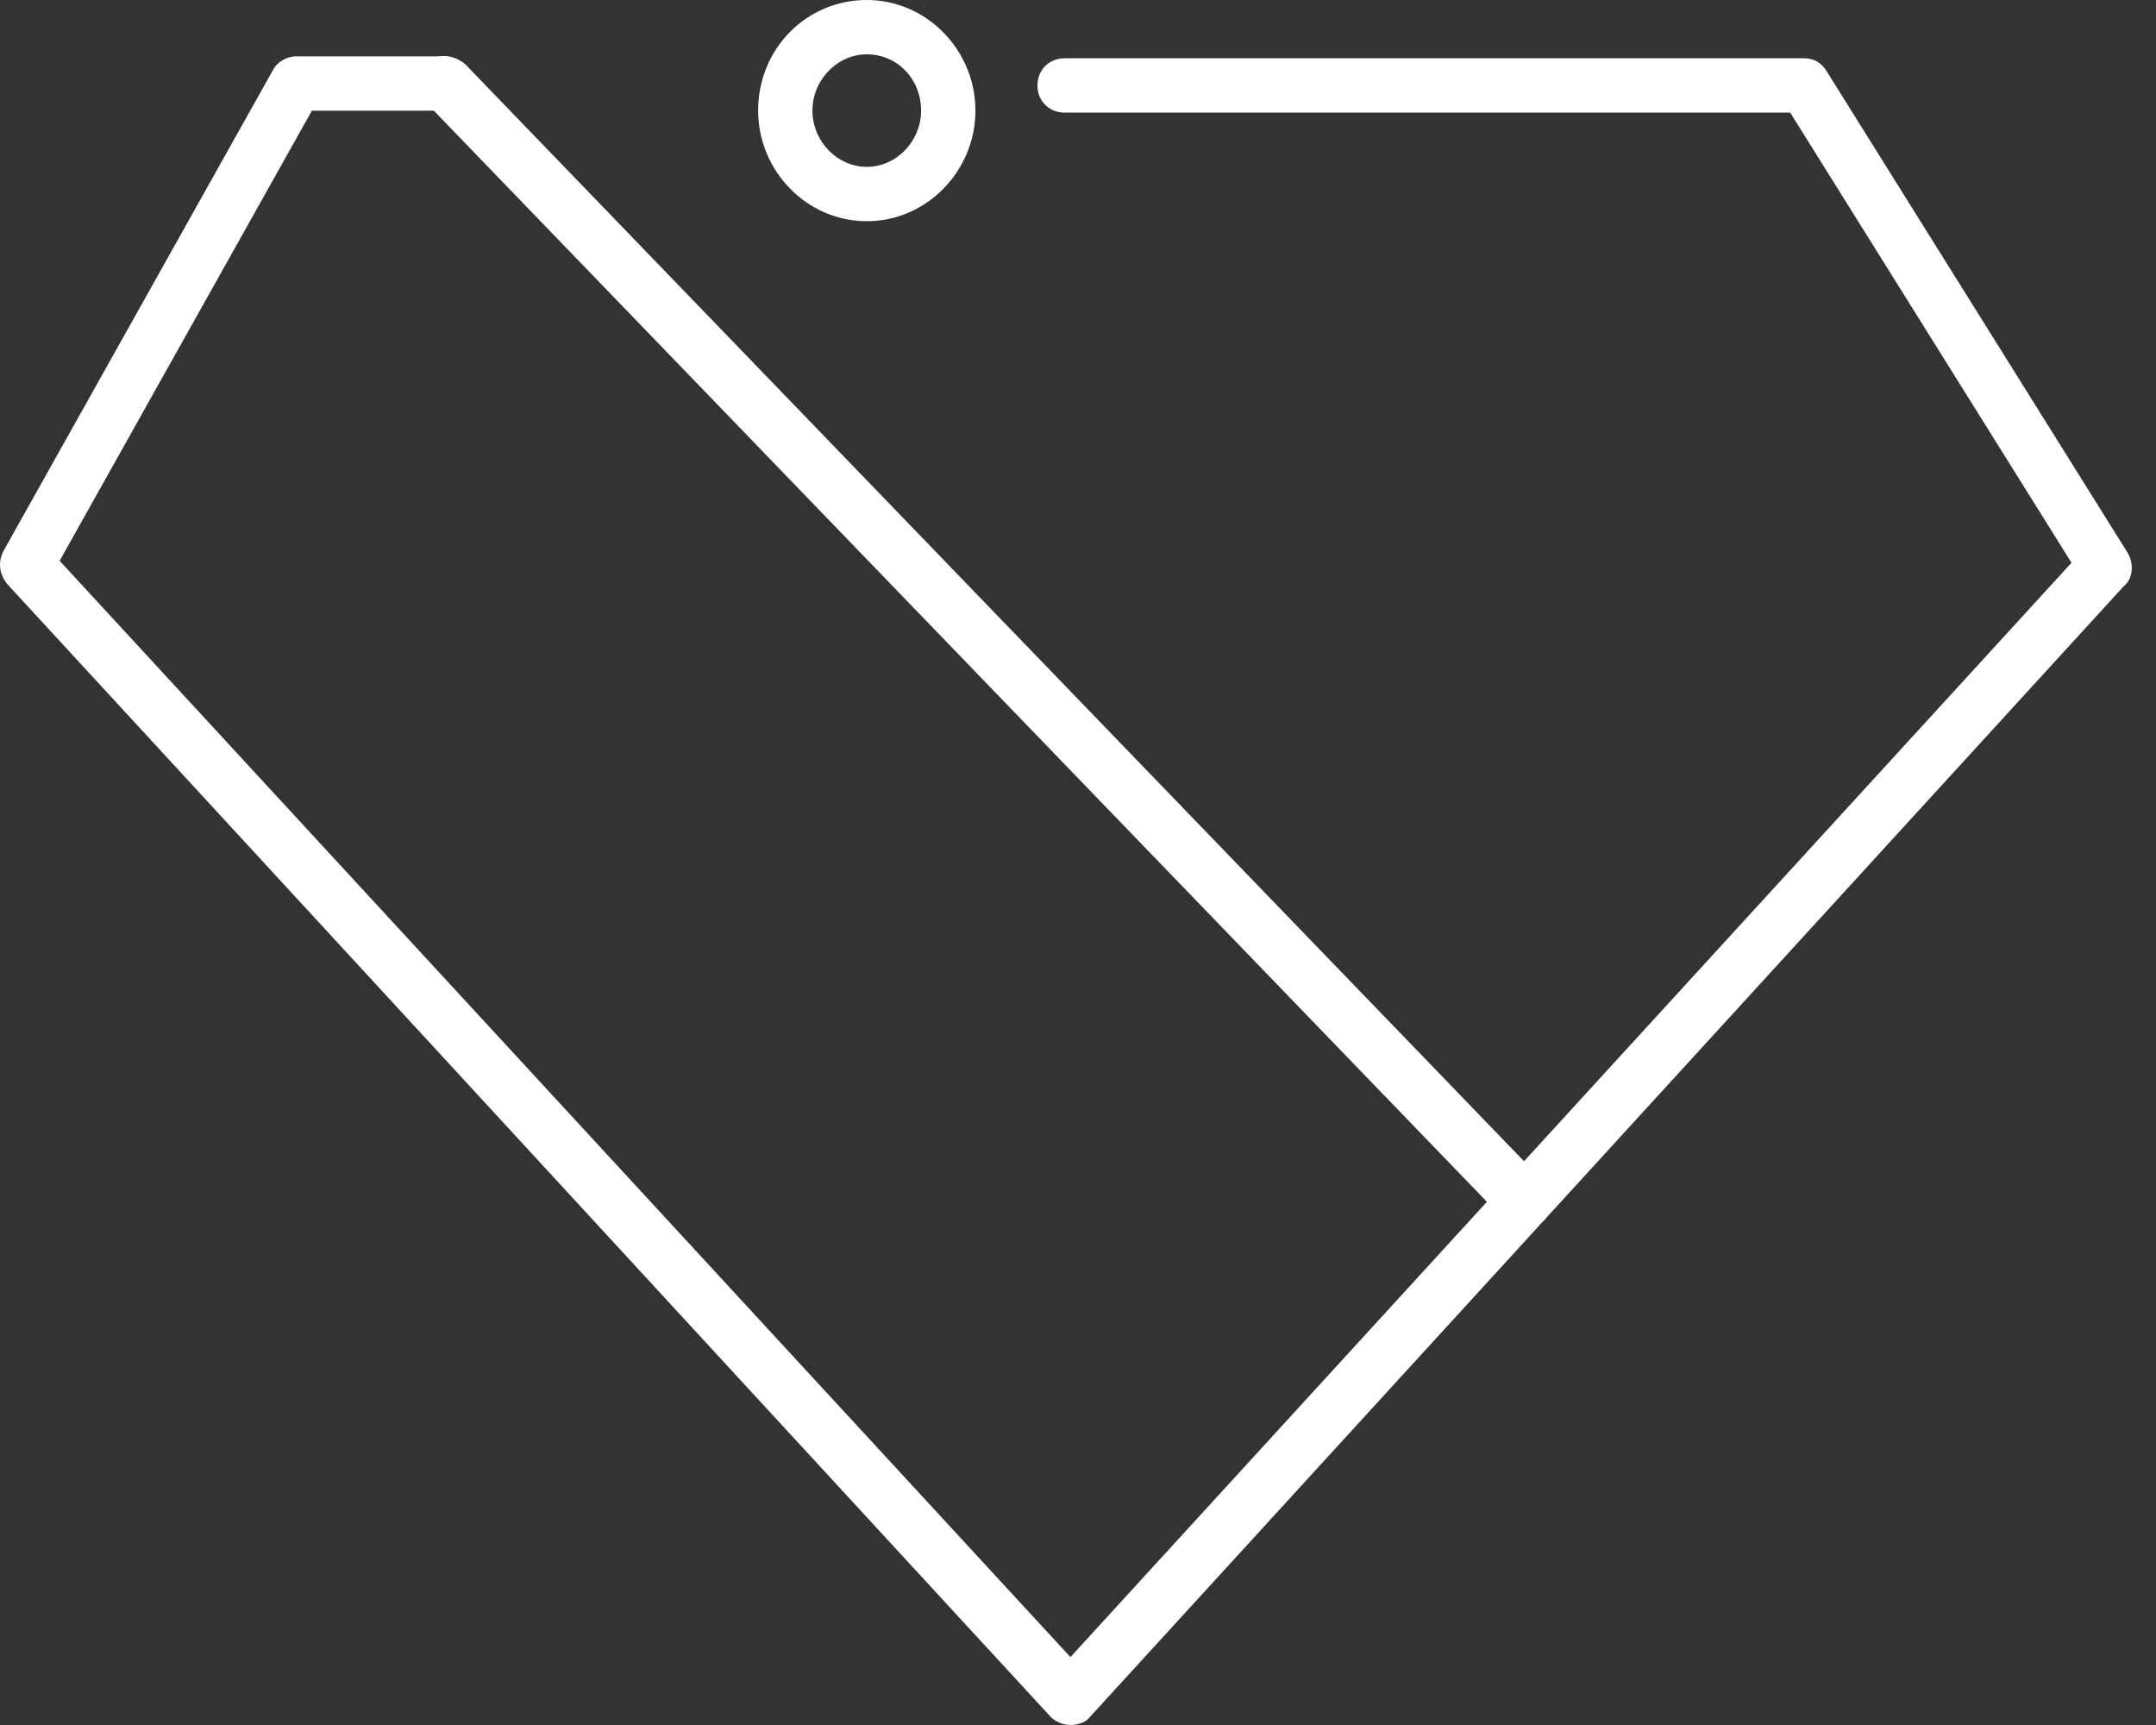 <svg width="80" height="64" viewBox="0 0 80 64" fill="none" xmlns="http://www.w3.org/2000/svg">
    <rect x="0" y="0" width="80" height="64" fill="#333333" stroke="none"/>
    <path
        d="M39.719 64C39.431 64 39.143 63.856 38.999 63.712L0.27 21.671C-0.018 21.311 -0.09 20.879 0.126 20.447L10.132 2.594C10.276 2.306 10.636 2.09 10.996 2.09H16.251C16.827 2.09 17.259 2.522 17.259 3.098C17.259 3.674 16.827 4.106 16.251 4.106H11.572L2.213 20.807L39.719 61.48L76.865 20.879L66.427 4.178H39.503C38.927 4.178 38.495 3.746 38.495 3.17C38.495 2.594 38.927 2.162 39.503 2.162H66.931C67.291 2.162 67.579 2.306 67.794 2.666L78.953 20.519C79.169 20.879 79.169 21.455 78.809 21.743L40.367 63.784C40.223 63.928 39.935 64 39.719 64Z"
        fill="#FFFFFF" />
    <path
        d="M56.561 45.569C56.273 45.569 56.057 45.497 55.841 45.281L15.816 3.815C15.456 3.384 15.456 2.736 15.816 2.376C16.176 1.944 16.824 2.016 17.256 2.376L57.281 43.841C57.641 44.273 57.641 44.921 57.281 45.281C57.065 45.497 56.849 45.569 56.561 45.569Z"
        fill="#FFFFFF" />
    <path
        d="M32.162 8.207C29.931 8.207 28.131 6.335 28.131 4.103C28.131 1.8 29.931 0 32.162 0C34.394 0 36.194 1.872 36.194 4.103C36.194 6.335 34.394 8.207 32.162 8.207ZM32.162 2.016C31.082 2.016 30.146 2.952 30.146 4.103C30.146 5.255 31.082 6.191 32.162 6.191C33.242 6.191 34.178 5.255 34.178 4.103C34.178 2.952 33.314 2.016 32.162 2.016Z"
        fill="#FFFFFF" />
</svg>